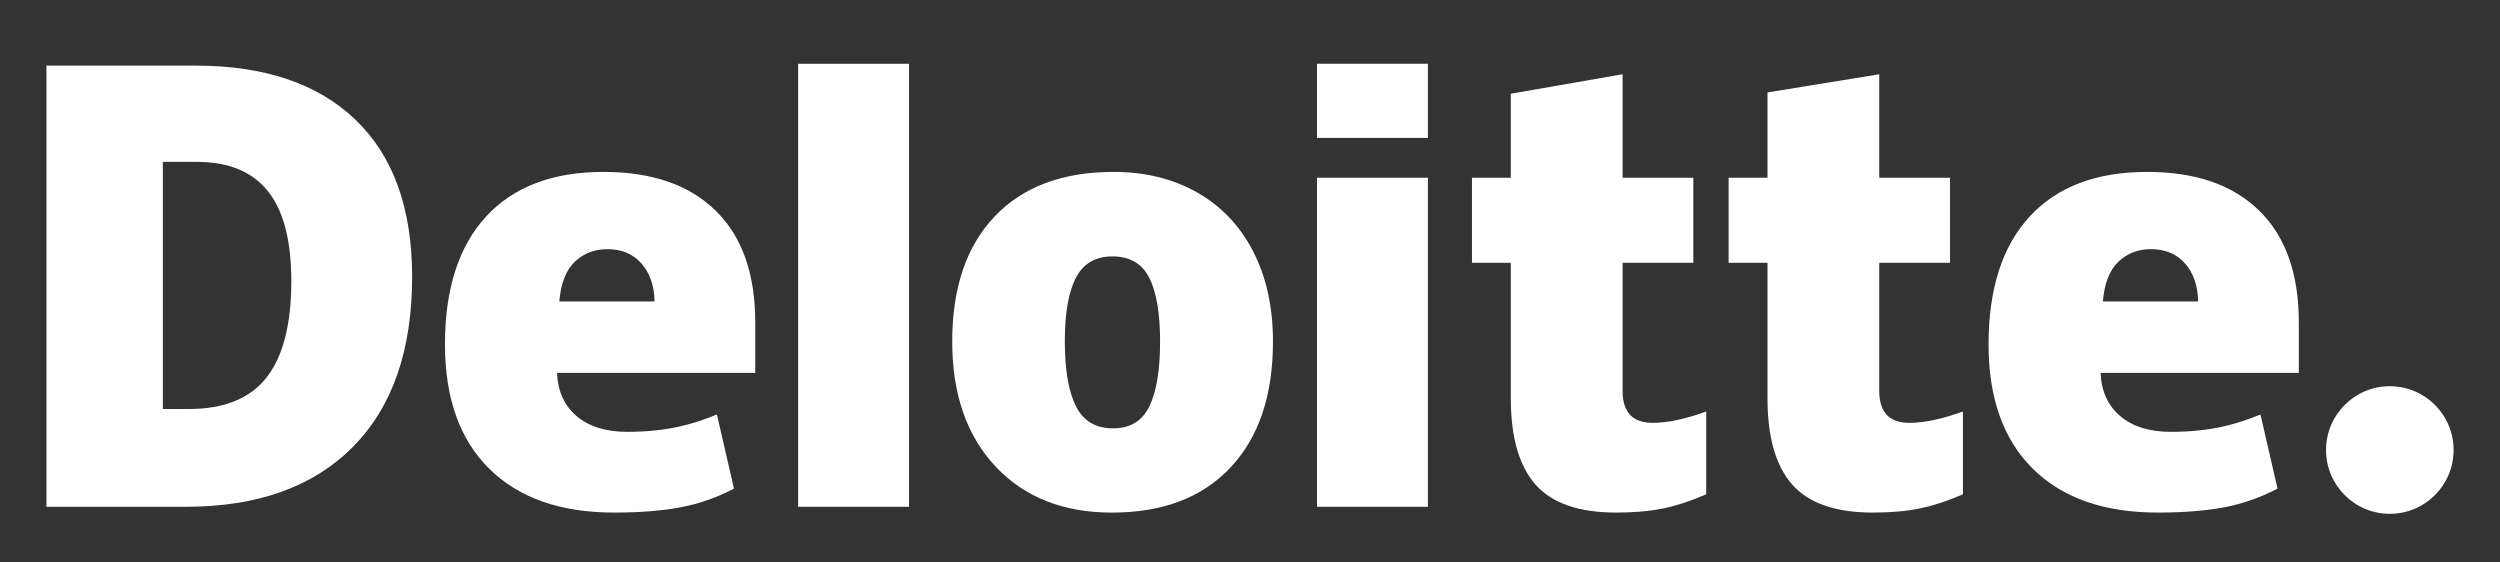 <svg xmlns="http://www.w3.org/2000/svg" width="80" height="18" viewBox="0 0 80 18" fill="none"><rect x="0" y="0" width="80" height="18" fill="#333333" stroke="none"/><path d="M74.433 14.4C74.433 13.273 75.348 12.359 76.474 12.359C77.601 12.359 78.515 13.273 78.515 14.4C78.515 15.528 77.601 16.442 76.474 16.442C75.348 16.442 74.433 15.528 74.433 14.4Z" fill="white"></path><path d="M9.322 8.994C9.322 7.701 9.072 6.741 8.572 6.116C8.072 5.492 7.314 5.18 6.295 5.18H5.211V13.088H6.04C7.172 13.088 8.002 12.752 8.53 12.079C9.057 11.406 9.322 10.378 9.322 8.994ZM13.188 8.859C13.188 11.215 12.554 13.03 11.288 14.305C10.021 15.579 8.241 16.217 5.946 16.217H1.486V2.1H6.257C8.47 2.1 10.178 2.679 11.382 3.838C12.586 4.997 13.188 6.67 13.188 8.859Z" fill="white"></path><path d="M25.54 16.217H29.089V2.041H25.54V16.217Z" fill="white"></path><path d="M34.074 10.929C34.074 11.833 34.192 12.522 34.428 12.996C34.664 13.47 35.06 13.707 35.617 13.707C36.167 13.707 36.556 13.47 36.783 12.996C37.01 12.522 37.123 11.833 37.123 10.929C37.123 10.03 37.008 9.352 36.779 8.894C36.548 8.435 36.155 8.205 35.598 8.205C35.054 8.205 34.664 8.434 34.428 8.889C34.192 9.344 34.074 10.024 34.074 10.929ZM40.735 10.929C40.735 12.651 40.283 13.994 39.378 14.957C38.474 15.921 37.208 16.403 35.581 16.403C34.02 16.403 32.778 15.91 31.855 14.925C30.932 13.939 30.471 12.608 30.471 10.929C30.471 9.212 30.923 7.878 31.828 6.927C32.733 5.976 34.002 5.501 35.636 5.501C36.645 5.501 37.538 5.721 38.312 6.161C39.087 6.601 39.684 7.232 40.105 8.053C40.525 8.873 40.735 9.832 40.735 10.929Z" fill="white"></path><path d="M42.144 16.217H45.693V10.791V5.687H42.144V16.217Z" fill="white"></path><path d="M42.144 4.413H45.693V2.04H42.144V4.413Z" fill="white"></path><path d="M52.884 13.531C53.363 13.531 53.934 13.409 54.599 13.168V15.817C54.121 16.027 53.666 16.178 53.234 16.267C52.801 16.358 52.294 16.402 51.713 16.402C50.522 16.402 49.663 16.103 49.135 15.505C48.61 14.907 48.346 13.989 48.346 12.751V8.41H47.103V5.688H48.346V2.999L51.923 2.376V5.688H54.187V8.41H51.923V12.508C51.923 13.19 52.243 13.531 52.884 13.531Z" fill="white"></path><path d="M61.097 13.531C61.577 13.531 62.147 13.409 62.813 13.168V15.817C62.335 16.027 61.88 16.178 61.447 16.267C61.014 16.358 60.508 16.402 59.926 16.402C58.735 16.402 57.876 16.103 57.35 15.505C56.823 14.907 56.56 13.989 56.56 12.751V8.41H55.316V5.688H56.56V2.958L60.136 2.376V5.688H62.401V8.41H60.136V12.508C60.136 13.19 60.456 13.531 61.097 13.531Z" fill="white"></path><path d="M67.292 9.646C67.34 9.07 67.505 8.647 67.786 8.377C68.069 8.108 68.417 7.973 68.834 7.973C69.289 7.973 69.65 8.124 69.919 8.429C70.189 8.732 70.329 9.138 70.341 9.646H67.292ZM72.296 6.742C71.453 5.915 70.256 5.501 68.708 5.501C67.08 5.501 65.828 5.977 64.95 6.928C64.073 7.879 63.634 9.243 63.634 11.021C63.634 12.743 64.108 14.071 65.055 15.004C66.001 15.936 67.331 16.402 69.044 16.402C69.866 16.402 70.574 16.346 71.167 16.235C71.757 16.124 72.327 15.925 72.881 15.636L72.335 13.263C71.933 13.428 71.55 13.554 71.189 13.637C70.667 13.758 70.094 13.819 69.47 13.819C68.786 13.819 68.246 13.652 67.85 13.318C67.454 12.983 67.243 12.521 67.219 11.932H73.562V10.316C73.562 8.76 73.141 7.569 72.296 6.742Z" fill="white"></path><path d="M17.897 9.646C17.946 9.07 18.11 8.647 18.392 8.377C18.673 8.108 19.023 7.973 19.44 7.973C19.894 7.973 20.255 8.124 20.524 8.429C20.794 8.732 20.934 9.138 20.947 9.646H17.897ZM22.902 6.742C22.058 5.915 20.862 5.501 19.313 5.501C17.685 5.501 16.433 5.977 15.556 6.928C14.679 7.879 14.239 9.243 14.239 11.021C14.239 12.743 14.713 14.071 15.661 15.004C16.607 15.936 17.937 16.402 19.649 16.402C20.472 16.402 21.179 16.346 21.772 16.235C22.362 16.124 22.933 15.925 23.487 15.636L22.941 13.263C22.539 13.428 22.156 13.554 21.795 13.637C21.271 13.758 20.699 13.819 20.075 13.819C19.392 13.819 18.851 13.652 18.455 13.318C18.059 12.983 17.849 12.521 17.825 11.932H24.168V10.316C24.168 8.76 23.746 7.569 22.902 6.742Z" fill="white"></path></svg>